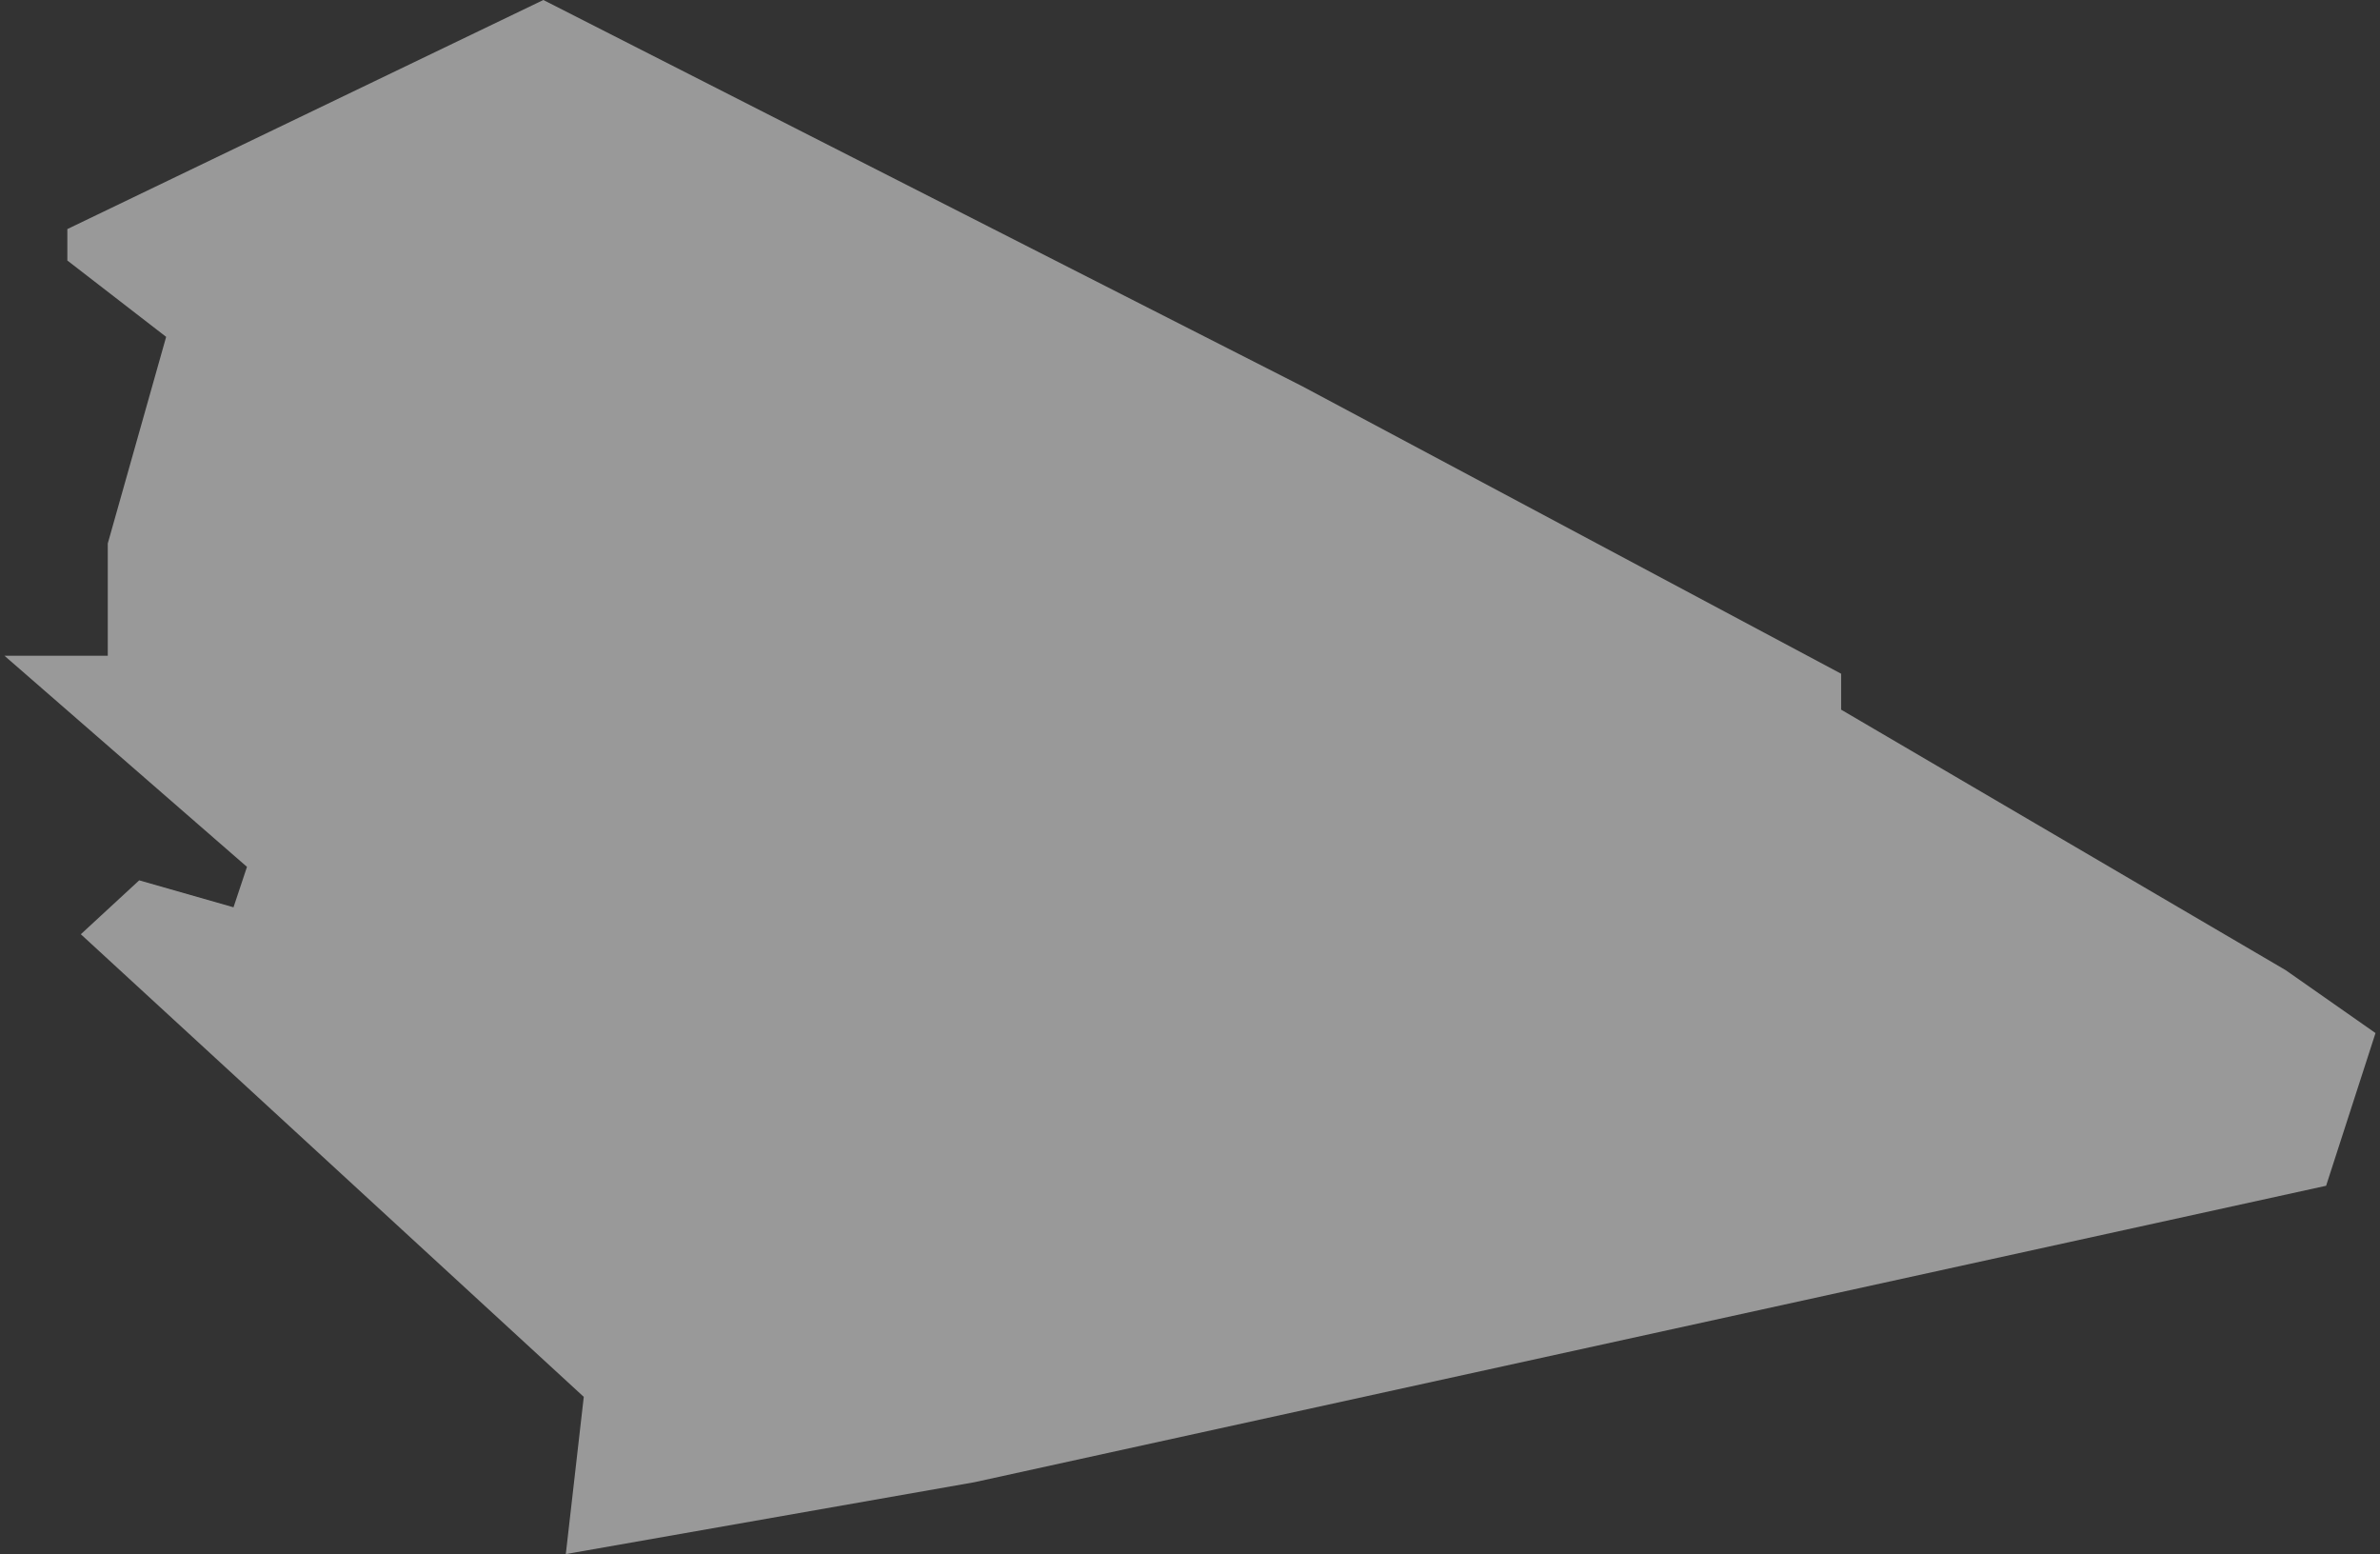 <?xml version="1.0" encoding="UTF-8"?> <svg xmlns="http://www.w3.org/2000/svg" width="265" height="173" viewBox="0 0 265 173" fill="none"><rect x="0" y="0" width="265" height="173" fill="#333333" stroke="none"/> <path opacity="0.5" d="M259 132L108.5 165L63 173L65 155.5L9 104L15.5 98L26 101L27.5 96.5L0.5 73H12V60.5L18.5 37.5L7.5 29V25.5L60.5 0L145 43L205 75V79L254.5 108L264.5 115L259 132Z" fill="white"></path> </svg> 